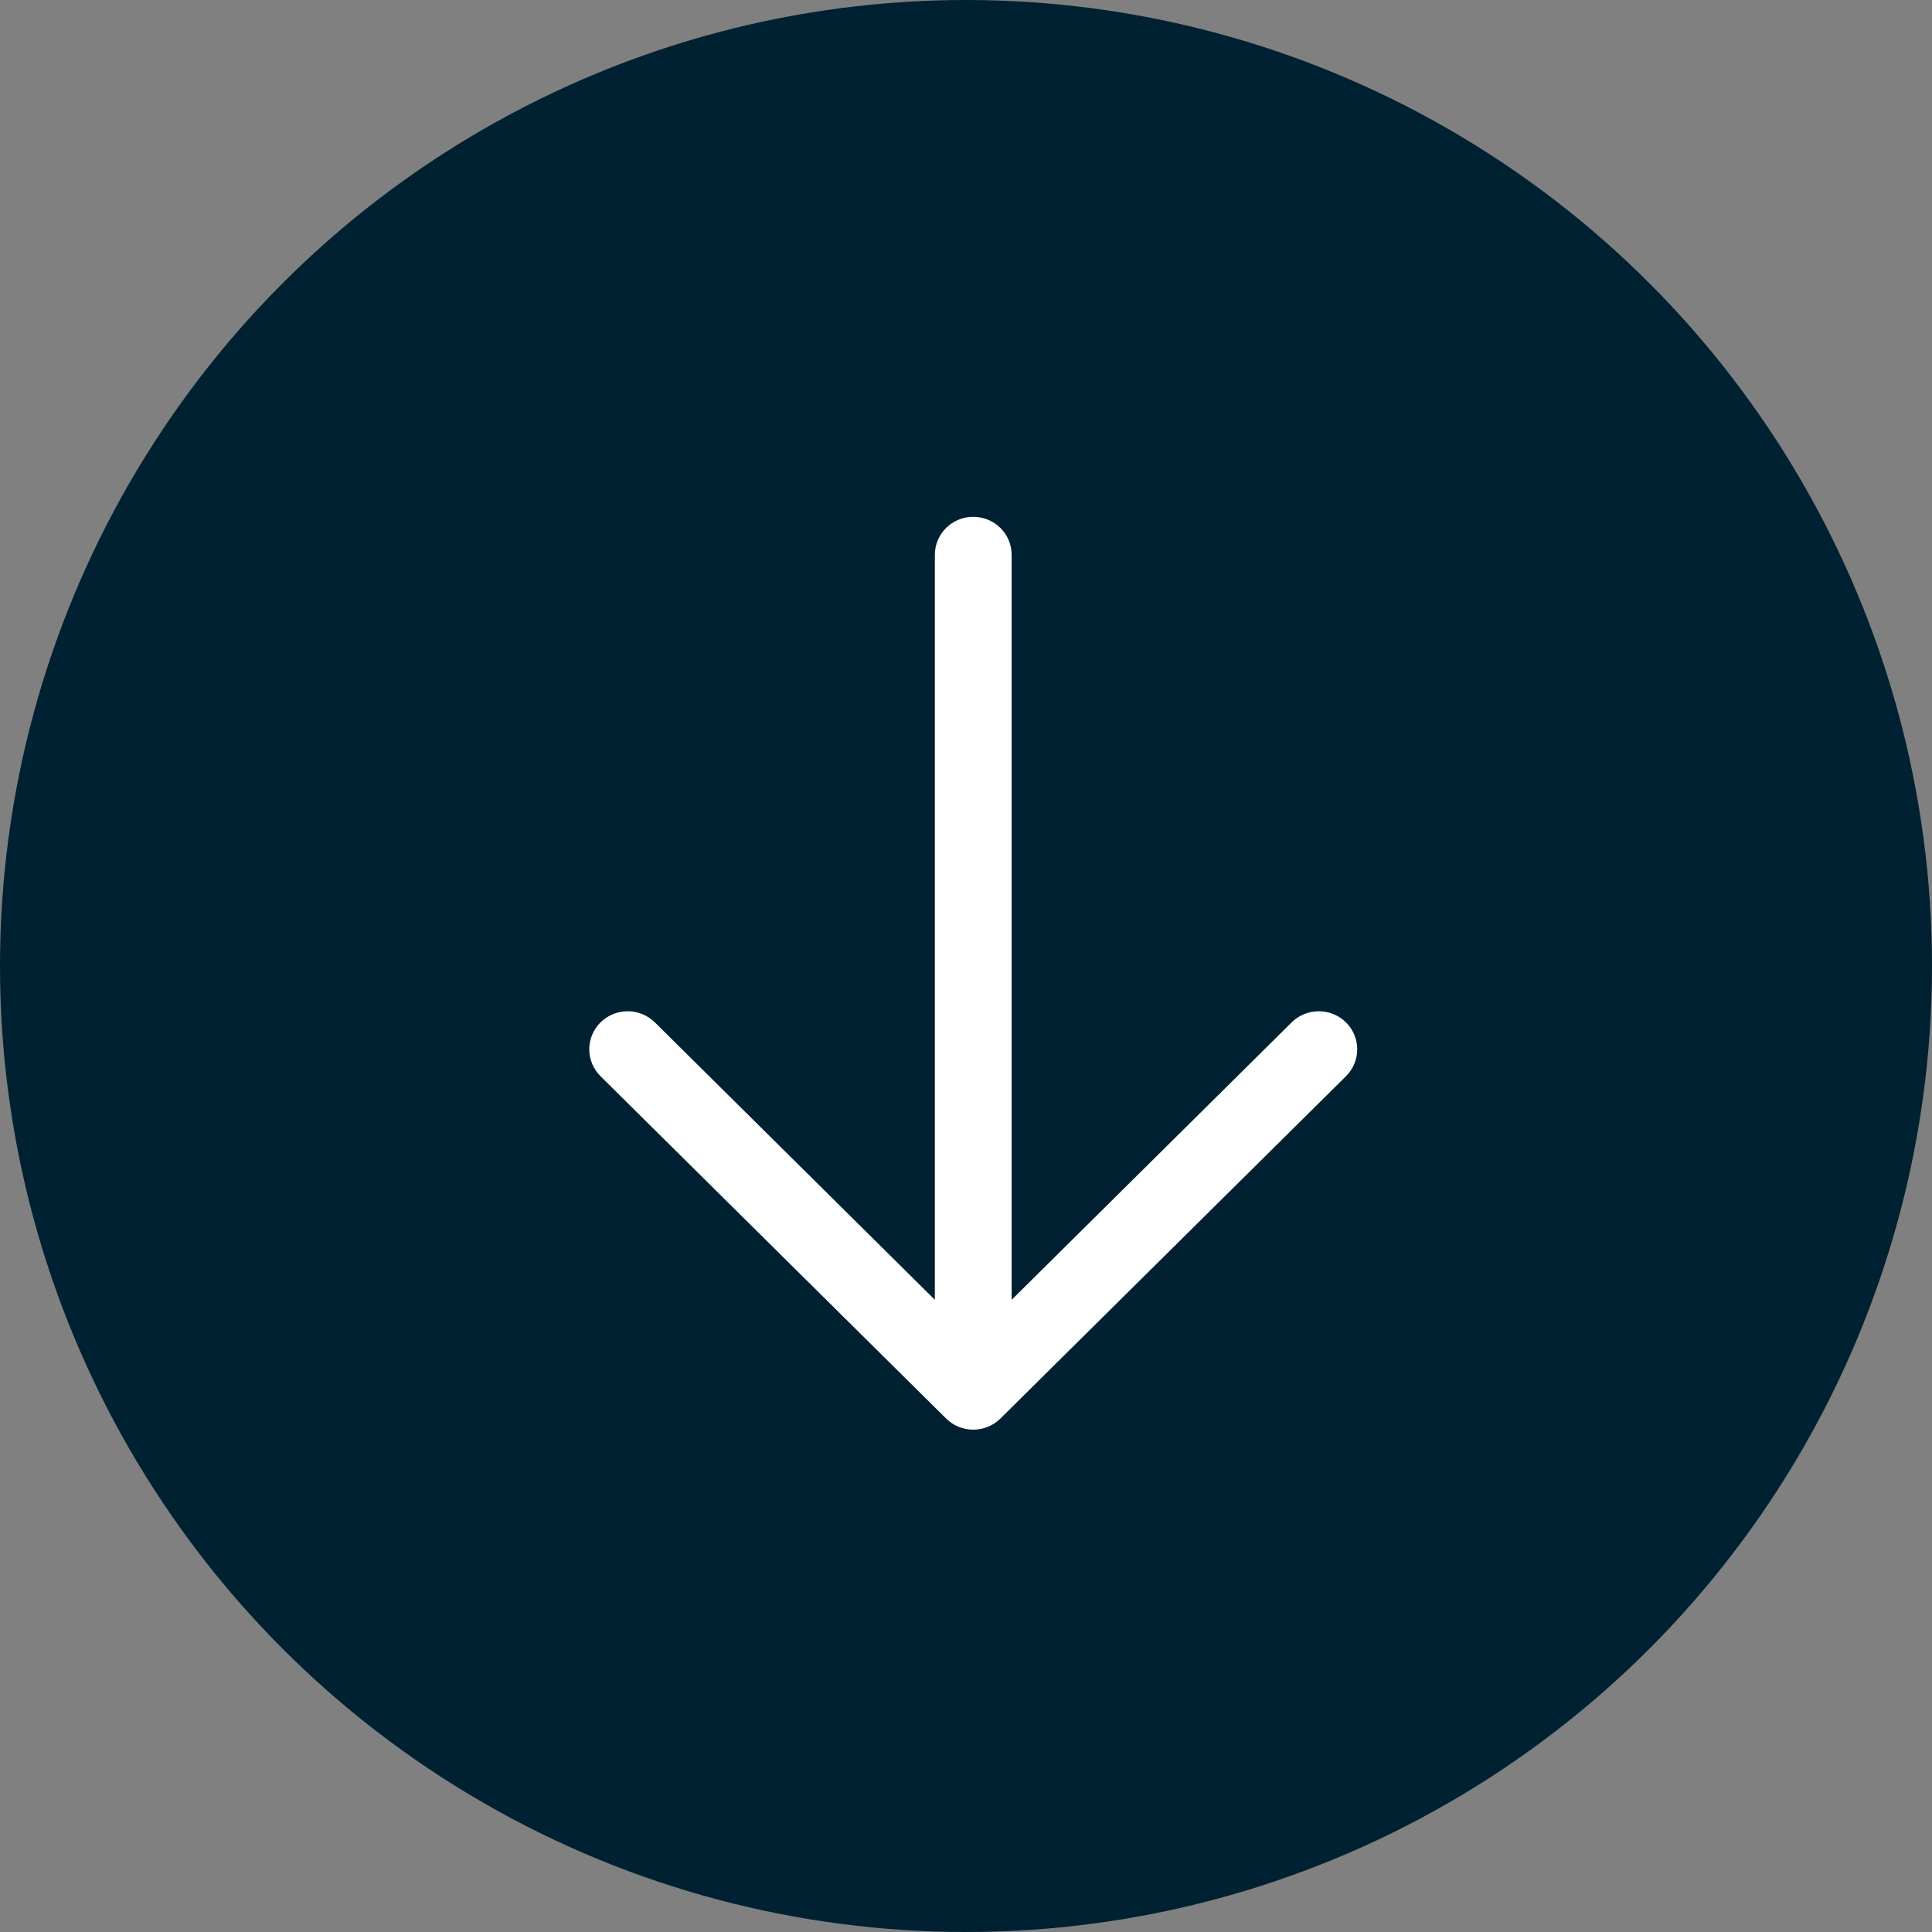 <svg width="50" height="50" viewBox="0 0 50 50" fill="none" xmlns="http://www.w3.org/2000/svg">
<rect x="0" y="0" width="50" height="50" fill="#808080" stroke="none"/>
<circle cx="25" cy="25" r="25" fill="#002131"/>
<g clip-path="url(#clip0_374_1083)">
<path d="M15.541 26.459C15.634 26.368 15.743 26.295 15.864 26.246C15.985 26.196 16.114 26.171 16.244 26.171C16.375 26.171 16.504 26.196 16.625 26.246C16.746 26.295 16.855 26.368 16.948 26.459L24.194 33.639L24.194 14.359C24.194 14.098 24.299 13.848 24.485 13.663C24.671 13.479 24.924 13.375 25.188 13.375C25.451 13.375 25.704 13.479 25.89 13.663C26.077 13.848 26.181 14.098 26.181 14.359L26.181 33.639L33.428 26.459C33.614 26.275 33.867 26.171 34.131 26.171C34.395 26.171 34.647 26.275 34.834 26.459C35.02 26.644 35.125 26.895 35.125 27.156C35.125 27.417 35.02 27.668 34.834 27.852L25.891 36.711C25.798 36.803 25.689 36.875 25.568 36.925C25.448 36.974 25.318 37 25.188 37C25.057 37 24.928 36.974 24.807 36.925C24.686 36.875 24.577 36.803 24.485 36.711L15.541 27.852C15.449 27.761 15.376 27.652 15.326 27.533C15.276 27.413 15.25 27.285 15.25 27.156C15.25 27.026 15.276 26.898 15.326 26.779C15.376 26.659 15.449 26.551 15.541 26.459Z" fill="white"/>
</g>
<defs>
<clipPath id="clip0_374_1083">
<rect width="24" height="24" fill="white" transform="translate(37 13) rotate(90)"/>
</clipPath>
</defs>
</svg>
